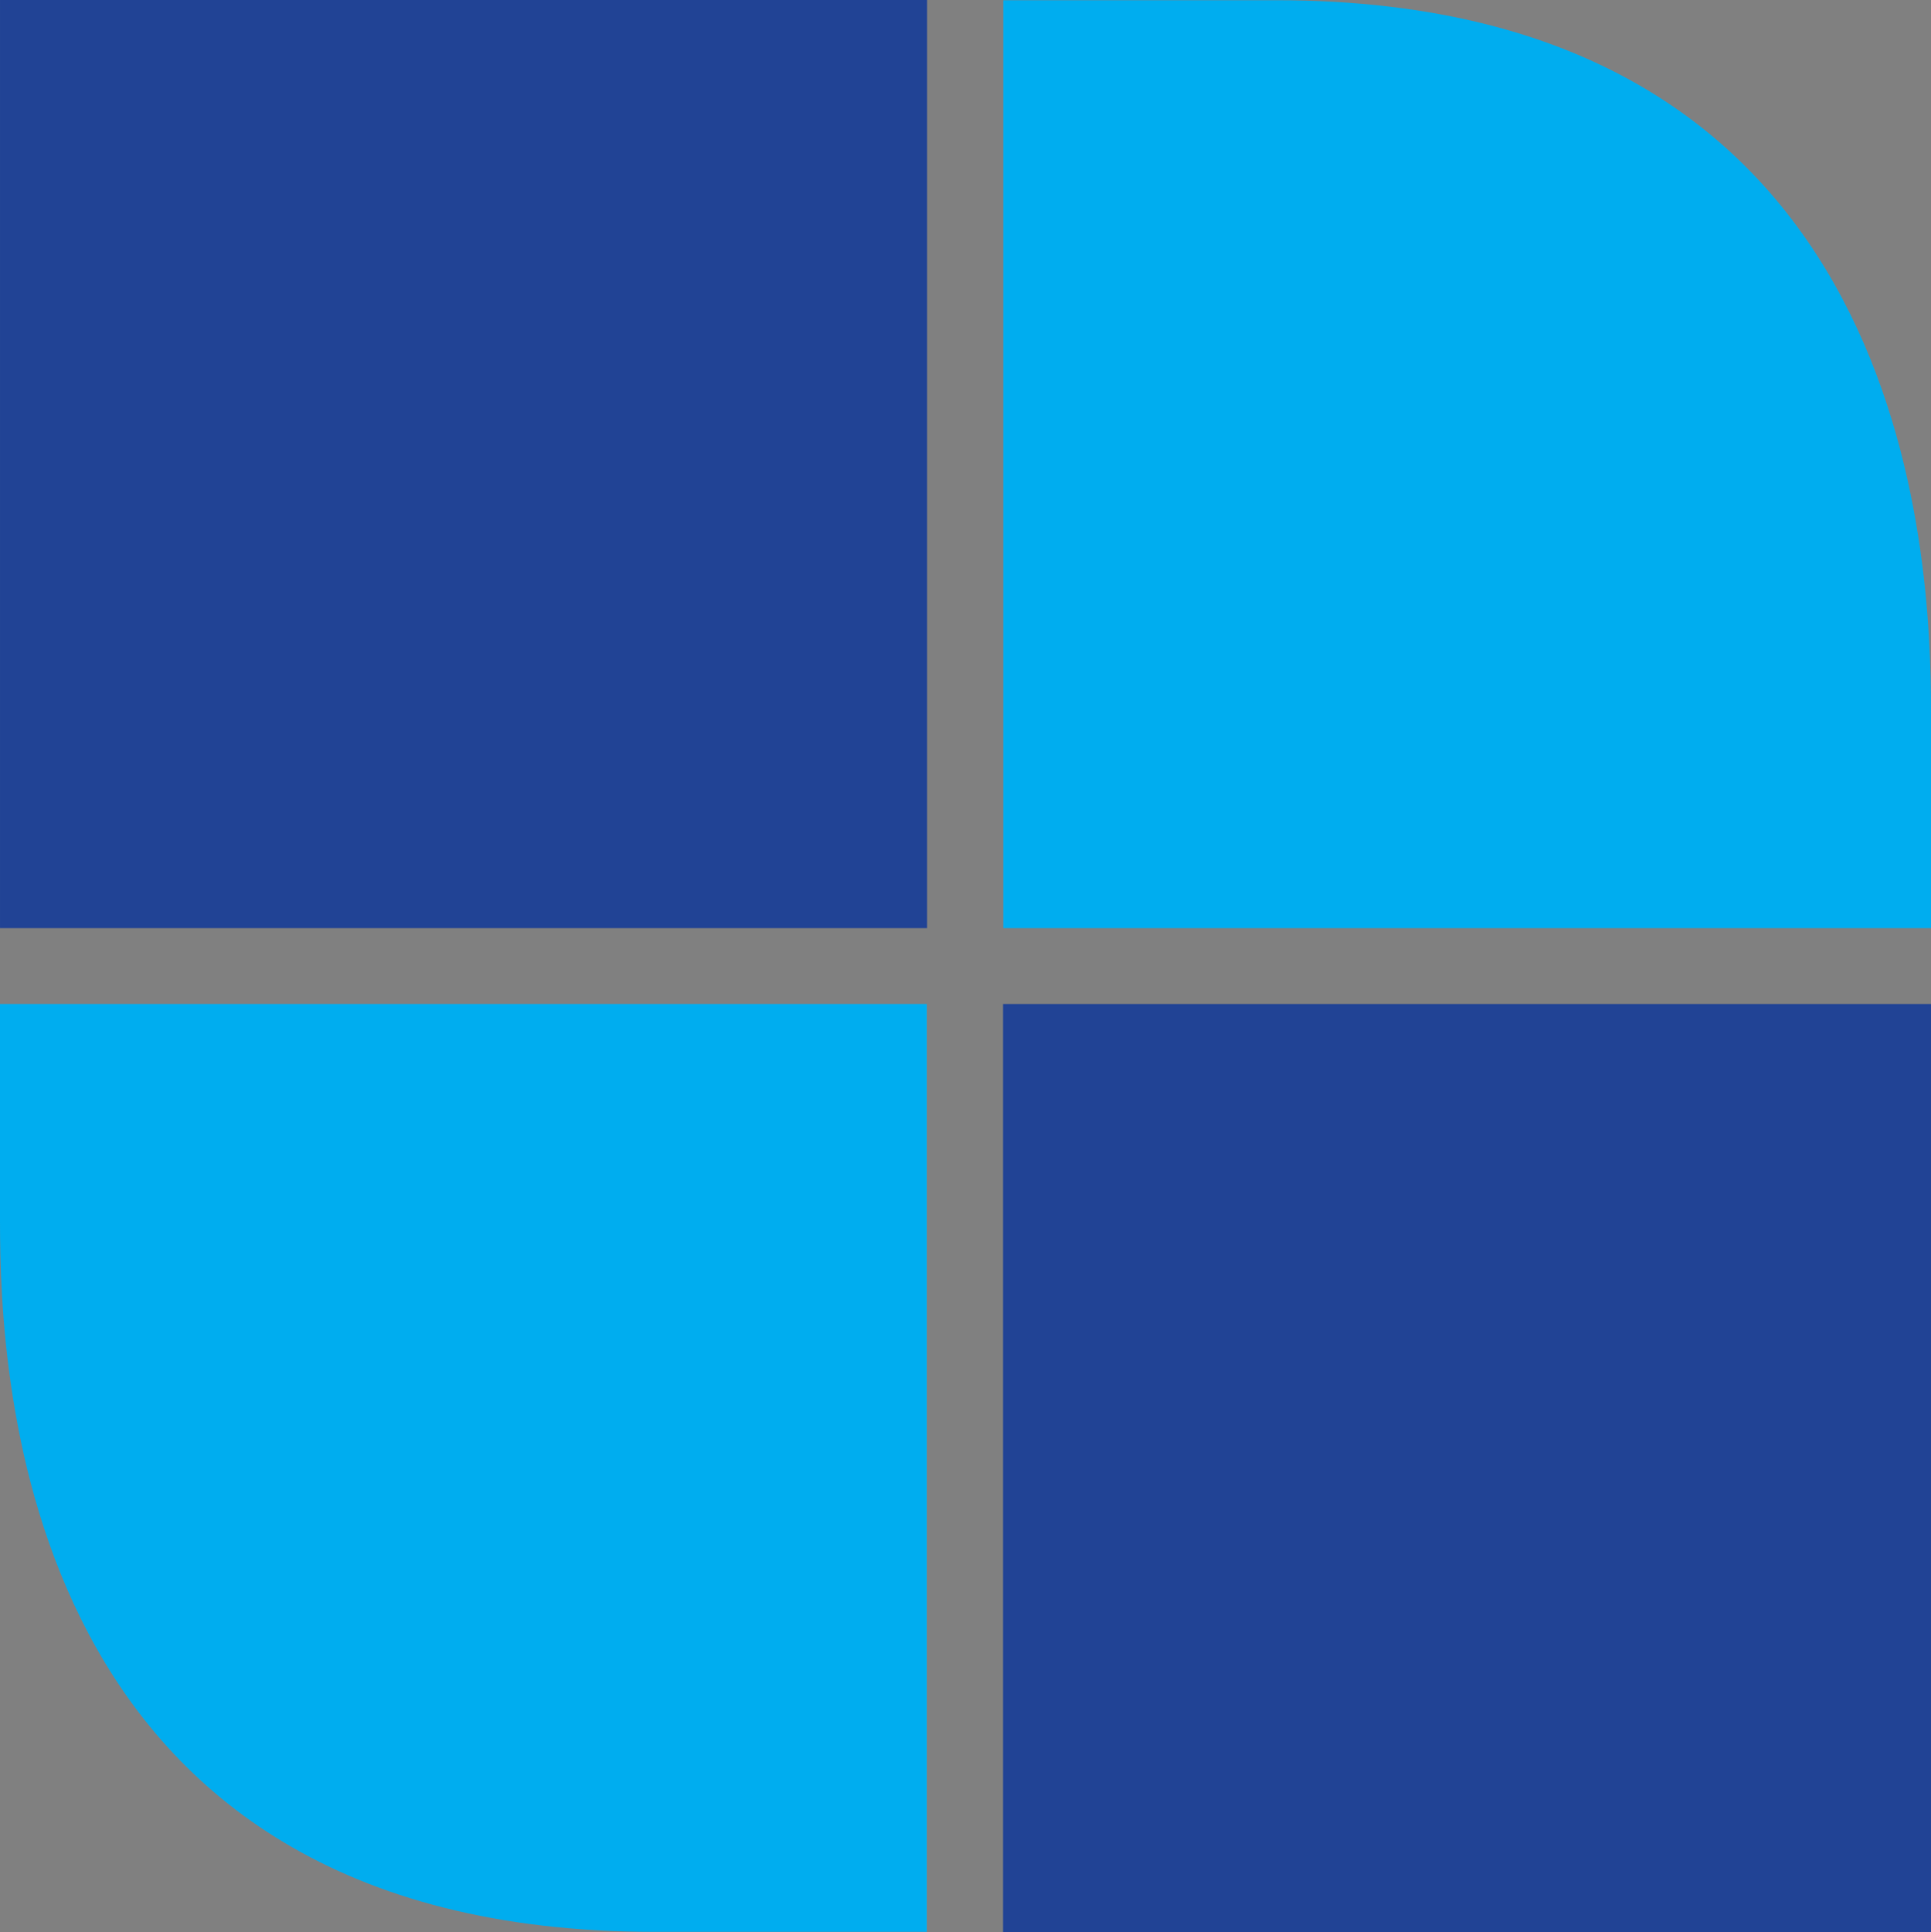 <?xml version="1.0" encoding="UTF-8" standalone="no"?>
<!-- Created with Inkscape (http://www.inkscape.org/) -->

<svg
   version="1.1"
   id="svg1"
   width="143.16"
   height="143.224"
   viewBox="0 0 143.16 143.224"
   sodipodi:docname="icon.svg"
   inkscape:version="1.4 (86a8ad7, 2024-10-11)"
   xmlns:inkscape="http://www.inkscape.org/namespaces/inkscape"
   xmlns:sodipodi="http://sodipodi.sourceforge.net/DTD/sodipodi-0.dtd"
   xmlns="http://www.w3.org/2000/svg"
   xmlns:svg="http://www.w3.org/2000/svg">
  <rect x="0" y="0" width="143.16" height="143.224" fill="#808080" stroke="none"/>
  <defs
     id="defs1">
    <clipPath
       clipPathUnits="userSpaceOnUse"
       id="clipPath4">
      <path
         d="M 0,792 H 612 V 0 H 0 Z"
         transform="translate(-231.461,-511.401)"
         id="path4" />
    </clipPath>
    <clipPath
       clipPathUnits="userSpaceOnUse"
       id="clipPath6">
      <path
         d="M 0,792 H 612 V 0 H 0 Z"
         transform="translate(-124.092,-507.182)"
         id="path6" />
    </clipPath>
    <clipPath
       clipPathUnits="userSpaceOnUse"
       id="clipPath8">
      <path
         d="M 0,792 H 612 V 0 H 0 Z"
         transform="translate(-307.133,-540.694)"
         id="path8" />
    </clipPath>
    <clipPath
       clipPathUnits="userSpaceOnUse"
       id="clipPath10">
      <path
         d="M 0,792 H 612 V 0 H 0 Z"
         transform="translate(-405.439,-485.164)"
         id="path10" />
    </clipPath>
    <clipPath
       clipPathUnits="userSpaceOnUse"
       id="clipPath12">
      <path
         d="M 0,792 H 612 V 0 H 0 Z"
         transform="translate(-467.539,-529.665)"
         id="path12" />
    </clipPath>
    <clipPath
       clipPathUnits="userSpaceOnUse"
       id="clipPath14">
      <path
         d="M 0,792 H 612 V 0 H 0 Z"
         transform="translate(-263.756,-467.606)"
         id="path14" />
    </clipPath>
    <clipPath
       clipPathUnits="userSpaceOnUse"
       id="clipPath16">
      <path
         d="M 0,792 H 612 V 0 H 0 Z"
         transform="translate(-271.757,-459.664)"
         id="path16" />
    </clipPath>
    <clipPath
       clipPathUnits="userSpaceOnUse"
       id="clipPath18">
      <path
         d="M 0,792 H 612 V 0 H 0 Z"
         transform="translate(-290.5,-467.664)"
         id="path18" />
    </clipPath>
    <clipPath
       clipPathUnits="userSpaceOnUse"
       id="clipPath20">
      <path
         d="M 0,792 H 612 V 0 H 0 Z"
         transform="translate(-302.502,-457.288)"
         id="path20" />
    </clipPath>
    <clipPath
       clipPathUnits="userSpaceOnUse"
       id="clipPath22">
      <path
         d="M 0,792 H 612 V 0 H 0 Z"
         transform="translate(-319.289,-459.642)"
         id="path22" />
    </clipPath>
    <clipPath
       clipPathUnits="userSpaceOnUse"
       id="clipPath24">
      <path
         d="M 0,792 H 612 V 0 H 0 Z"
         transform="translate(-335.636,-467.57)"
         id="path24" />
    </clipPath>
    <clipPath
       clipPathUnits="userSpaceOnUse"
       id="clipPath26">
      <path
         d="M 0,792 H 612 V 0 H 0 Z"
         transform="translate(-341.863,-457.269)"
         id="path26" />
    </clipPath>
    <clipPath
       clipPathUnits="userSpaceOnUse"
       id="clipPath28">
      <path
         d="M 0,792 H 612 V 0 H 0 Z"
         transform="translate(-349.855,-459.626)"
         id="path28" />
    </clipPath>
    <clipPath
       clipPathUnits="userSpaceOnUse"
       id="clipPath30">
      <path
         d="M 0,792 H 612 V 0 H 0 Z"
         transform="translate(-362.288,-457.259)"
         id="path30" />
    </clipPath>
    <clipPath
       clipPathUnits="userSpaceOnUse"
       id="clipPath32">
      <path
         d="M 0,792 H 612 V 0 H 0 Z"
         transform="translate(-389.679,-467.544)"
         id="path32" />
    </clipPath>
    <clipPath
       clipPathUnits="userSpaceOnUse"
       id="clipPath34">
      <path
         d="M 0,792 H 612 V 0 H 0 Z"
         transform="translate(-397.402,-459.603)"
         id="path34" />
    </clipPath>
    <clipPath
       clipPathUnits="userSpaceOnUse"
       id="clipPath36">
      <path
         d="M 0,792 H 612 V 0 H 0 Z"
         transform="translate(-409.836,-457.235)"
         id="path36" />
    </clipPath>
    <clipPath
       clipPathUnits="userSpaceOnUse"
       id="clipPath38">
      <path
         d="M 0,792 H 612 V 0 H 0 Z"
         transform="translate(-427.829,-467.525)"
         id="path38" />
    </clipPath>
    <clipPath
       clipPathUnits="userSpaceOnUse"
       id="clipPath40">
      <path
         d="M 0,792 H 612 V 0 H 0 Z"
         transform="translate(-440.352,-467.591)"
         id="path40" />
    </clipPath>
    <clipPath
       clipPathUnits="userSpaceOnUse"
       id="clipPath42">
      <path
         d="M 0,792 H 612 V 0 H 0 Z"
         transform="translate(-448.818,-459.578)"
         id="path42" />
    </clipPath>
    <clipPath
       clipPathUnits="userSpaceOnUse"
       id="clipPath44">
      <path
         d="M 0,792 H 612 V 0 H 0 Z"
         transform="translate(-461.268,-457.21)"
         id="path44" />
    </clipPath>
    <clipPath
       clipPathUnits="userSpaceOnUse"
       id="clipPath46">
      <path
         d="M 0,792 H 612 V 0 H 0 Z"
         id="path46" />
    </clipPath>
    <clipPath
       clipPathUnits="userSpaceOnUse"
       id="clipPath48">
      <path
         d="M 0,792 H 612 V 0 H 0 Z"
         transform="translate(-201.18,-377.818)"
         id="path48" />
    </clipPath>
    <clipPath
       clipPathUnits="userSpaceOnUse"
       id="clipPath50">
      <path
         d="M 0,792 H 612 V 0 H 0 Z"
         id="path50" />
    </clipPath>
    <clipPath
       clipPathUnits="userSpaceOnUse"
       id="clipPath52">
      <path
         d="M 0,792 H 612 V 0 H 0 Z"
         id="path52" />
    </clipPath>
    <clipPath
       clipPathUnits="userSpaceOnUse"
       id="clipPath54">
      <path
         d="M 0,792 H 612 V 0 H 0 Z"
         transform="translate(-235.462,-326.619)"
         id="path54" />
    </clipPath>
    <clipPath
       clipPathUnits="userSpaceOnUse"
       id="clipPath56">
      <path
         d="M 0,792 H 612 V 0 H 0 Z"
         transform="translate(-136.272,-322.721)"
         id="path56" />
    </clipPath>
    <clipPath
       clipPathUnits="userSpaceOnUse"
       id="clipPath58">
      <path
         d="M 0,792 H 612 V 0 H 0 Z"
         transform="translate(-307.133,-358.694)"
         id="path58" />
    </clipPath>
    <clipPath
       clipPathUnits="userSpaceOnUse"
       id="clipPath60">
      <path
         d="M 0,792 H 612 V 0 H 0 Z"
         transform="translate(-405.439,-303.164)"
         id="path60" />
    </clipPath>
    <clipPath
       clipPathUnits="userSpaceOnUse"
       id="clipPath62">
      <path
         d="M 0,792 H 612 V 0 H 0 Z"
         transform="translate(-467.539,-347.664)"
         id="path62" />
    </clipPath>
    <clipPath
       clipPathUnits="userSpaceOnUse"
       id="clipPath64">
      <path
         d="M 0,792 H 612 V 0 H 0 Z"
         transform="translate(-263.756,-285.606)"
         id="path64" />
    </clipPath>
    <clipPath
       clipPathUnits="userSpaceOnUse"
       id="clipPath66">
      <path
         d="M 0,792 H 612 V 0 H 0 Z"
         transform="translate(-271.757,-277.664)"
         id="path66" />
    </clipPath>
    <clipPath
       clipPathUnits="userSpaceOnUse"
       id="clipPath68">
      <path
         d="M 0,792 H 612 V 0 H 0 Z"
         transform="translate(-290.5,-285.664)"
         id="path68" />
    </clipPath>
    <clipPath
       clipPathUnits="userSpaceOnUse"
       id="clipPath70">
      <path
         d="M 0,792 H 612 V 0 H 0 Z"
         transform="translate(-302.502,-275.288)"
         id="path70" />
    </clipPath>
    <clipPath
       clipPathUnits="userSpaceOnUse"
       id="clipPath72">
      <path
         d="M 0,792 H 612 V 0 H 0 Z"
         transform="translate(-319.289,-277.642)"
         id="path72" />
    </clipPath>
    <clipPath
       clipPathUnits="userSpaceOnUse"
       id="clipPath74">
      <path
         d="M 0,792 H 612 V 0 H 0 Z"
         transform="translate(-335.636,-285.57)"
         id="path74" />
    </clipPath>
    <clipPath
       clipPathUnits="userSpaceOnUse"
       id="clipPath76">
      <path
         d="M 0,792 H 612 V 0 H 0 Z"
         transform="translate(-341.863,-275.269)"
         id="path76" />
    </clipPath>
    <clipPath
       clipPathUnits="userSpaceOnUse"
       id="clipPath78">
      <path
         d="M 0,792 H 612 V 0 H 0 Z"
         transform="translate(-349.855,-277.626)"
         id="path78" />
    </clipPath>
    <clipPath
       clipPathUnits="userSpaceOnUse"
       id="clipPath80">
      <path
         d="M 0,792 H 612 V 0 H 0 Z"
         transform="translate(-362.288,-275.259)"
         id="path80" />
    </clipPath>
    <clipPath
       clipPathUnits="userSpaceOnUse"
       id="clipPath82">
      <path
         d="M 0,792 H 612 V 0 H 0 Z"
         transform="translate(-389.679,-285.544)"
         id="path82" />
    </clipPath>
    <clipPath
       clipPathUnits="userSpaceOnUse"
       id="clipPath84">
      <path
         d="M 0,792 H 612 V 0 H 0 Z"
         transform="translate(-397.402,-277.603)"
         id="path84" />
    </clipPath>
    <clipPath
       clipPathUnits="userSpaceOnUse"
       id="clipPath86">
      <path
         d="M 0,792 H 612 V 0 H 0 Z"
         transform="translate(-409.836,-275.235)"
         id="path86" />
    </clipPath>
    <clipPath
       clipPathUnits="userSpaceOnUse"
       id="clipPath88">
      <path
         d="M 0,792 H 612 V 0 H 0 Z"
         transform="translate(-427.829,-285.525)"
         id="path88" />
    </clipPath>
    <clipPath
       clipPathUnits="userSpaceOnUse"
       id="clipPath90">
      <path
         d="M 0,792 H 612 V 0 H 0 Z"
         transform="translate(-440.352,-285.591)"
         id="path90" />
    </clipPath>
    <clipPath
       clipPathUnits="userSpaceOnUse"
       id="clipPath92">
      <path
         d="M 0,792 H 612 V 0 H 0 Z"
         transform="translate(-448.818,-277.578)"
         id="path92" />
    </clipPath>
    <clipPath
       clipPathUnits="userSpaceOnUse"
       id="clipPath94">
      <path
         d="M 0,792 H 612 V 0 H 0 Z"
         transform="translate(-461.268,-275.21)"
         id="path94" />
    </clipPath>
  </defs>
  <sodipodi:namedview
     id="namedview1"
     pagecolor="#ffffff"
     bordercolor="#000000"
     borderopacity="0.25"
     inkscape:showpageshadow="2"
     inkscape:pageopacity="0.0"
     inkscape:pagecheckerboard="0"
     inkscape:deskcolor="#d1d1d1"
     inkscape:zoom="0.76420455"
     inkscape:cx="407.61338"
     inkscape:cy="387.98513"
     inkscape:window-width="1920"
     inkscape:window-height="1009"
     inkscape:window-x="-8"
     inkscape:window-y="-8"
     inkscape:window-maximized="1">
    <inkscape:page
       x="0"
       y="0"
       inkscape:label="1"
       id="page1"
       width="143.16"
       height="143.224"
       margin="302.568 122.6 305.333 122.667"
       bleed="0" />
  </sodipodi:namedview>
  <g
     id="layer-MC0"
     inkscape:groupmode="layer"
     inkscape:label="Layer 1">
    <path
       id="path1"
       d="M 68.734,5.499467e-4 H 9.29e-4 V 68.799 h 68.733 z"
       style="fill:#214395;fill-opacity:1;fill-rule:nonzero;stroke:none;stroke-width:1.333" />
    <path
       id="path2"
       d="M 74.361,143.223 H 143.16 V 74.425 H 74.361 Z"
       style="fill:#214395;fill-opacity:1;fill-rule:nonzero;stroke:none;stroke-width:1.333" />
    <path
       id="path3"
       d="m 0,0 v 12.037 c 0,8.487 -1.007,39.562 -36.397,39.562 H -51.599 V 0 Z"
       style="fill:#00adef;fill-opacity:1;fill-rule:evenodd;stroke:none"
       transform="matrix(1.333,0,0,-1.333,143.159,68.799)"
       clip-path="url(#clipPath4)" />
    <path
       id="path5"
       d="m 0,0 v -12.084 c 0,-8.489 1.007,-39.515 36.397,-39.515 H 51.55 V 0 Z"
       style="fill:#00adef;fill-opacity:1;fill-rule:evenodd;stroke:none"
       transform="matrix(1.333,0,0,-1.333,0,74.425)"
       clip-path="url(#clipPath6)" />
    <path
       id="path45"
       d="M 92,407.496 H 520.05 V 226.926 H 92 Z"
       style="fill:#29558d;fill-opacity:1;fill-rule:evenodd;stroke:none"
       transform="matrix(1.333,0,0,-1.333,0,1056)"
       clip-path="url(#clipPath46)" />
    <path
       id="path47"
       d="m 0,0 c 18.282,0 27.816,-8.279 32.797,-17.686 4.761,-8.99 5.018,-18.752 5.018,-22.931 v -60.11 c 0,-2.787 -2.786,-5.572 -5.573,-5.572 h -62.869 c -18.278,0 -27.814,8.268 -32.796,17.664 -4.761,8.977 -5.019,18.731 -5.019,22.912 v 60.151 c 0,2.785 2.787,5.572 5.573,5.572 z"
       style="fill:#ffffff;fill-opacity:1;fill-rule:nonzero;stroke:none"
       transform="matrix(1.333,0,0,-1.333,268.24,552.242)"
       clip-path="url(#clipPath48)" />
    <path
       id="path49"
       d="m 183.896,374.287 h -47.624 v -47.668 h 47.624 z"
       style="fill:#214395;fill-opacity:1;fill-rule:evenodd;stroke:none"
       transform="matrix(1.333,0,0,-1.333,0,1056)"
       clip-path="url(#clipPath50)" />
    <path
       id="path51"
       d="m 187.794,275.051 h 47.668 v 47.67 h -47.668 z"
       style="fill:#214395;fill-opacity:1;fill-rule:evenodd;stroke:none"
       transform="matrix(1.333,0,0,-1.333,0,1056)"
       clip-path="url(#clipPath52)" />
    <path
       id="path53"
       d="m 0,0 v 11.119 c 0,7.842 -0.93,36.549 -33.625,36.549 H -47.668 V 0 Z"
       style="fill:#00adef;fill-opacity:1;fill-rule:evenodd;stroke:none"
       transform="matrix(1.333,0,0,-1.333,313.949,620.508)"
       clip-path="url(#clipPath54)" />
    <path
       id="path55"
       d="M 0,0 V -11.164 C 0,-19.006 0.93,-47.67 33.625,-47.67 H 47.624 V 0 Z"
       style="fill:#00adef;fill-opacity:1;fill-rule:evenodd;stroke:none"
       transform="matrix(1.333,0,0,-1.333,181.695,625.706)"
       clip-path="url(#clipPath56)" />
    <path
       id="path57"
       d="m 0,0 h -30.403 l 11.317,-9.975 c 1.822,-1.629 2.733,-3.547 2.733,-5.801 V -55.53 h -19.9 V 0 H -52.366 V 9.015 H 0 Z"
       style="fill:#ffffff;fill-opacity:1;fill-rule:evenodd;stroke:none"
       transform="matrix(1.333,0,0,-1.333,409.51,577.741)"
       clip-path="url(#clipPath58)" />
    <path
       id="path59"
       d="M 0,0 H -17.312 V 25.176 L -9.399,54.764 -33.52,0 h -25.368 l -24.121,54.764 7.864,-29.588 V 0 h -17.31 v 64.545 h 22.634 l 23.689,-53.18 23.642,53.18 H 0 Z"
       style="fill:#ffffff;fill-opacity:1;fill-rule:evenodd;stroke:none"
       transform="matrix(1.333,0,0,-1.333,540.585,651.781)"
       clip-path="url(#clipPath60)" />
    <path
       id="path61"
       d="m 0,0 h -18.942 v 3.741 c 0,1.822 -0.671,3.309 -2.062,4.508 l -13.523,11.653 v -54.236 c 0,-1.439 0.911,-2.686 2.685,-3.693 1.582,-0.815 3.453,-1.246 5.659,-1.246 2.062,0 3.788,0.431 5.179,1.246 1.343,0.816 2.062,2.062 2.062,3.693 v 11.748 H 0 v -7.768 c -0.048,-3.357 -0.528,-5.898 -1.343,-7.673 -1.535,-3.164 -5.083,-5.227 -10.646,-6.234 -2.877,-0.575 -7.193,-0.863 -12.9,-0.863 h -3.26 -4.029 c -15.344,0 -23.017,4.315 -23.017,12.948 V 5.995 c 0,5.083 1.583,8.776 4.747,11.126 2.59,1.918 6.809,3.116 12.66,3.548 1.15,0.096 5.467,0.144 12.947,0.144 9.783,0 16.448,-0.864 19.997,-2.542 C -1.631,16.689 0,14.195 0,10.838 Z"
       style="fill:#ffffff;fill-opacity:1;fill-rule:evenodd;stroke:none"
       transform="matrix(1.333,0,0,-1.333,623.385,592.448)"
       clip-path="url(#clipPath62)" />
    <path
       id="path63"
       d="m 0,0 -0.005,-10.299 -1.946,10e-4 0.005,10.299 -3.836,0.002 0.001,2.243 9.635,-0.005 -10e-4,-2.243 z"
       style="fill:#ffffff;fill-opacity:1;fill-rule:nonzero;stroke:none"
       transform="matrix(1.333,0,0,-1.333,351.675,675.193)"
       clip-path="url(#clipPath64)" />
    <path
       id="path65"
       d="M 0,0 6.415,-0.003 6.419,7.935 0.004,7.938 Z m -1.942,7.215 c 0,1.139 0.143,1.918 0.428,2.338 0.285,0.419 0.833,0.629 1.645,0.628 l 6.155,-0.003 c 0.812,0 1.36,-0.21 1.645,-0.63 C 8.215,9.128 8.357,8.349 8.356,7.21 L 8.354,0.601 C 8.353,-0.546 8.21,-1.327 7.925,-1.742 7.64,-2.156 7.092,-2.364 6.28,-2.364 l -6.155,0.003 c -0.812,0.001 -1.36,0.209 -1.645,0.624 -0.284,0.415 -0.426,1.196 -0.425,2.342 z"
       style="fill:#ffffff;fill-opacity:1;fill-rule:nonzero;stroke:none"
       transform="matrix(1.333,0,0,-1.333,362.343,685.781)"
       clip-path="url(#clipPath66)" />
    <path
       id="path67"
       d="m 0,0 -4.374,0.002 -0.002,-3.322 4.374,-0.002 c 0.338,0 0.568,0.073 0.692,0.219 0.124,0.147 0.187,0.406 0.187,0.778 l 0.001,1.341 c 0,0.363 -0.063,0.618 -0.187,0.764 C 0.568,-0.073 0.338,0 0,0 M -6.293,-10.367 -6.288,2.175 0.863,2.172 C 1.528,2.171 2.01,1.979 2.307,1.595 2.604,1.211 2.753,0.593 2.752,-0.262 L 2.751,-3.063 c 0,-0.845 -0.149,-1.46 -0.447,-1.844 -0.298,-0.384 -0.78,-0.575 -1.445,-0.574 l -5.236,0.002 -0.003,-4.889 z"
       style="fill:#ffffff;fill-opacity:1;fill-rule:nonzero;stroke:none"
       transform="matrix(1.333,0,0,-1.333,387.333,675.115)"
       clip-path="url(#clipPath68)" />
    <path
       id="path69"
       d="m 0,0 0.007,12.542 1.574,-10e-4 3.936,-7.584 3.855,7.58 1.559,-0.001 -0.007,-12.542 -1.804,0.001 0.004,7.748 c 0,0.151 0.007,0.34 0.021,0.57 0.013,0.229 0.03,0.486 0.051,0.771 C 9.091,8.76 8.999,8.492 8.919,8.283 8.84,8.074 8.769,7.902 8.705,7.768 L 5.562,1.504 H 5.174 L 2.028,7.795 C 1.913,8.032 1.813,8.255 1.733,8.465 1.651,8.675 1.584,8.878 1.531,9.076 1.547,8.814 1.559,8.577 1.567,8.364 1.574,8.15 1.578,7.944 1.578,7.747 L 1.574,-0.001 Z"
       style="fill:#ffffff;fill-opacity:1;fill-rule:nonzero;stroke:none"
       transform="matrix(1.333,0,0,-1.333,403.336,688.949)"
       clip-path="url(#clipPath70)" />
    <path
       id="path71"
       d="M 0,0 6.416,-0.004 6.42,7.934 0.004,7.938 Z m -1.942,7.215 c 10e-4,1.139 0.143,1.917 0.427,2.337 0.286,0.419 0.834,0.629 1.647,0.628 l 6.154,-0.003 c 0.812,0 1.36,-0.21 1.645,-0.629 0.284,-0.421 0.426,-1.2 0.425,-2.339 L 8.354,0.6 C 8.353,-0.547 8.21,-1.328 7.926,-1.742 7.64,-2.157 7.091,-2.365 6.279,-2.365 l -6.154,0.003 c -0.813,10e-4 -1.36,0.209 -1.645,0.624 -0.284,0.415 -0.426,1.197 -0.425,2.343 z"
       style="fill:#ffffff;fill-opacity:1;fill-rule:nonzero;stroke:none"
       transform="matrix(1.333,0,0,-1.333,425.719,685.811)"
       clip-path="url(#clipPath72)" />
    <path
       id="path73"
       d="m 0,0 -0.006,-10.299 -1.945,10e-4 0.006,10.299 -3.837,0.002 0.001,2.243 9.635,-0.005 -10e-4,-2.243 z"
       style="fill:#ffffff;fill-opacity:1;fill-rule:nonzero;stroke:none"
       transform="matrix(1.333,0,0,-1.333,447.514,675.24)"
       clip-path="url(#clipPath74)" />
    <path
       id="path75"
       d="M 0,0 0.007,12.542 1.953,12.541 1.946,-0.001 Z"
       style="fill:#ffffff;fill-opacity:1;fill-rule:nonzero;stroke:none"
       transform="matrix(1.333,0,0,-1.333,455.818,688.975)"
       clip-path="url(#clipPath76)" />
    <path
       id="path77"
       d="M 0,0 6.416,-0.003 6.42,7.935 0.004,7.938 Z m -1.942,7.215 c 10e-4,1.139 0.143,1.918 0.427,2.338 0.286,0.419 0.834,0.629 1.647,0.628 l 6.154,-0.003 c 0.812,0 1.36,-0.211 1.645,-0.63 C 8.215,9.128 8.357,8.349 8.356,7.21 L 8.354,0.601 C 8.353,-0.546 8.21,-1.327 7.926,-1.742 7.64,-2.157 7.091,-2.364 6.279,-2.364 l -6.154,0.003 c -0.813,0.001 -1.36,0.209 -1.645,0.624 -0.284,0.415 -0.426,1.196 -0.425,2.342 z"
       style="fill:#ffffff;fill-opacity:1;fill-rule:nonzero;stroke:none"
       transform="matrix(1.333,0,0,-1.333,466.473,685.832)"
       clip-path="url(#clipPath78)" />
    <path
       id="path79"
       d="M 0,0 0.007,12.542 1.336,12.541 7.217,5.146 C 7.417,4.9 7.594,4.669 7.747,4.451 7.898,4.233 8.038,4.011 8.165,3.781 8.135,4.485 8.113,4.983 8.103,5.276 8.092,5.568 8.087,5.794 8.087,5.952 L 8.091,12.538 9.839,12.537 9.832,-0.005 8.503,-0.004 2.369,7.747 C 2.221,7.944 2.092,8.123 1.981,8.281 1.871,8.439 1.769,8.602 1.674,8.768 1.7,8.38 1.719,8.014 1.732,7.67 1.745,7.326 1.752,7.027 1.752,6.774 L 1.748,-0.001 Z"
       style="fill:#ffffff;fill-opacity:1;fill-rule:nonzero;stroke:none"
       transform="matrix(1.333,0,0,-1.333,483.051,688.988)"
       clip-path="url(#clipPath80)" />
    <path
       id="path81"
       d="m 0,0 -5.245,0.003 -0.004,-7.938 5.245,-0.003 0.001,2.694 1.945,-0.607 -10e-4,-1.483 C 1.94,-8.48 1.797,-9.262 1.51,-9.677 1.221,-10.091 0.674,-10.299 -0.133,-10.299 l -4.991,0.003 c -0.813,0 -1.36,0.208 -1.645,0.624 -0.284,0.415 -0.426,1.196 -0.425,2.343 l 0.003,6.609 c 10e-4,1.139 0.143,1.918 0.427,2.338 0.286,0.418 0.834,0.628 1.647,0.628 l 4.991,-0.003 c 0.807,0 1.354,-0.21 1.641,-0.63 0.287,-0.42 0.43,-1.199 0.429,-2.338 v -1.186 l -1.946,-0.462 z"
       style="fill:#ffffff;fill-opacity:1;fill-rule:nonzero;stroke:none"
       transform="matrix(1.333,0,0,-1.333,519.572,675.275)"
       clip-path="url(#clipPath82)" />
    <path
       id="path83"
       d="M 0,0 6.416,-0.003 6.42,7.935 0.004,7.938 Z m -1.942,7.215 c 10e-4,1.139 0.143,1.918 0.427,2.338 0.286,0.419 0.834,0.629 1.647,0.628 l 6.154,-0.003 c 0.812,0 1.36,-0.21 1.645,-0.63 C 8.215,9.128 8.357,8.349 8.356,7.21 L 8.354,0.601 C 8.353,-0.546 8.21,-1.327 7.926,-1.742 7.64,-2.156 7.091,-2.364 6.279,-2.364 l -6.154,0.003 c -0.813,0.001 -1.36,0.209 -1.645,0.624 -0.284,0.415 -0.426,1.196 -0.425,2.342 z"
       style="fill:#ffffff;fill-opacity:1;fill-rule:nonzero;stroke:none"
       transform="matrix(1.333,0,0,-1.333,529.87,685.863)"
       clip-path="url(#clipPath84)" />
    <path
       id="path85"
       d="M 0,0 0.007,12.542 1.336,12.541 7.217,5.146 C 7.417,4.9 7.594,4.669 7.747,4.451 7.898,4.233 8.038,4.011 8.165,3.781 8.135,4.485 8.113,4.983 8.103,5.276 8.092,5.568 8.087,5.794 8.087,5.952 L 8.091,12.538 9.839,12.537 9.832,-0.005 8.503,-0.004 2.369,7.747 C 2.221,7.944 2.092,8.123 1.981,8.281 1.871,8.439 1.769,8.602 1.674,8.768 1.7,8.38 1.719,8.014 1.732,7.67 1.745,7.326 1.752,7.027 1.752,6.774 L 1.748,-0.001 Z"
       style="fill:#ffffff;fill-opacity:1;fill-rule:nonzero;stroke:none"
       transform="matrix(1.333,0,0,-1.333,546.448,689.019)"
       clip-path="url(#clipPath86)" />
    <path
       id="path87"
       d="m 0,0 -0.006,-10.299 -1.945,10e-4 0.006,10.299 -3.837,0.002 0.001,2.243 9.635,-0.005 -10e-4,-2.243 z"
       style="fill:#ffffff;fill-opacity:1;fill-rule:nonzero;stroke:none"
       transform="matrix(1.333,0,0,-1.333,570.439,675.299)"
       clip-path="url(#clipPath88)" />
    <path
       id="path89"
       d="m 0,0 -4.375,0.002 -0.002,-3.488 4.375,-0.002 c 0.337,0 0.567,0.073 0.691,0.218 0.124,0.147 0.187,0.406 0.187,0.778 l 0.001,1.507 c 0,0.363 -0.063,0.618 -0.187,0.764 C 0.567,-0.073 0.337,0 0,0 M -6.295,-10.367 -6.288,2.175 0.862,2.171 C 1.527,2.171 2.009,1.979 2.306,1.595 2.604,1.21 2.752,0.592 2.751,-0.263 L 2.75,-3.205 C 2.75,-4.052 2.601,-4.669 2.303,-5.056 2.005,-5.443 1.523,-5.637 0.858,-5.637 l -1.09,10e-4 3.856,-4.736 -2.792,10e-4 -3.366,4.736 -1.844,10e-4 -0.003,-4.734 z"
       style="fill:#ffffff;fill-opacity:1;fill-rule:nonzero;stroke:none"
       transform="matrix(1.333,0,0,-1.333,587.135,675.212)"
       clip-path="url(#clipPath90)" />
    <path
       id="path91"
       d="M 0,0 6.416,-0.004 6.42,7.934 0.004,7.938 Z m -1.942,7.215 c 10e-4,1.139 0.143,1.917 0.427,2.337 0.286,0.419 0.834,0.629 1.647,0.628 l 6.154,-0.003 c 0.812,0 1.36,-0.21 1.645,-0.629 0.284,-0.421 0.426,-1.2 0.425,-2.339 L 8.354,0.6 C 8.353,-0.547 8.21,-1.328 7.926,-1.742 7.64,-2.157 7.091,-2.365 6.279,-2.365 l -6.154,0.003 c -0.813,10e-4 -1.36,0.209 -1.645,0.624 -0.284,0.415 -0.426,1.197 -0.425,2.343 z"
       style="fill:#ffffff;fill-opacity:1;fill-rule:nonzero;stroke:none"
       transform="matrix(1.333,0,0,-1.333,598.425,685.896)"
       clip-path="url(#clipPath92)" />
    <path
       id="path93"
       d="M 0,0 0.007,12.542 1.953,12.541 1.948,2.36 8.221,2.357 8.219,-0.004 Z"
       style="fill:#ffffff;fill-opacity:1;fill-rule:nonzero;stroke:none"
       transform="matrix(1.333,0,0,-1.333,615.023,689.053)"
       clip-path="url(#clipPath94)" />
  </g>
</svg>
